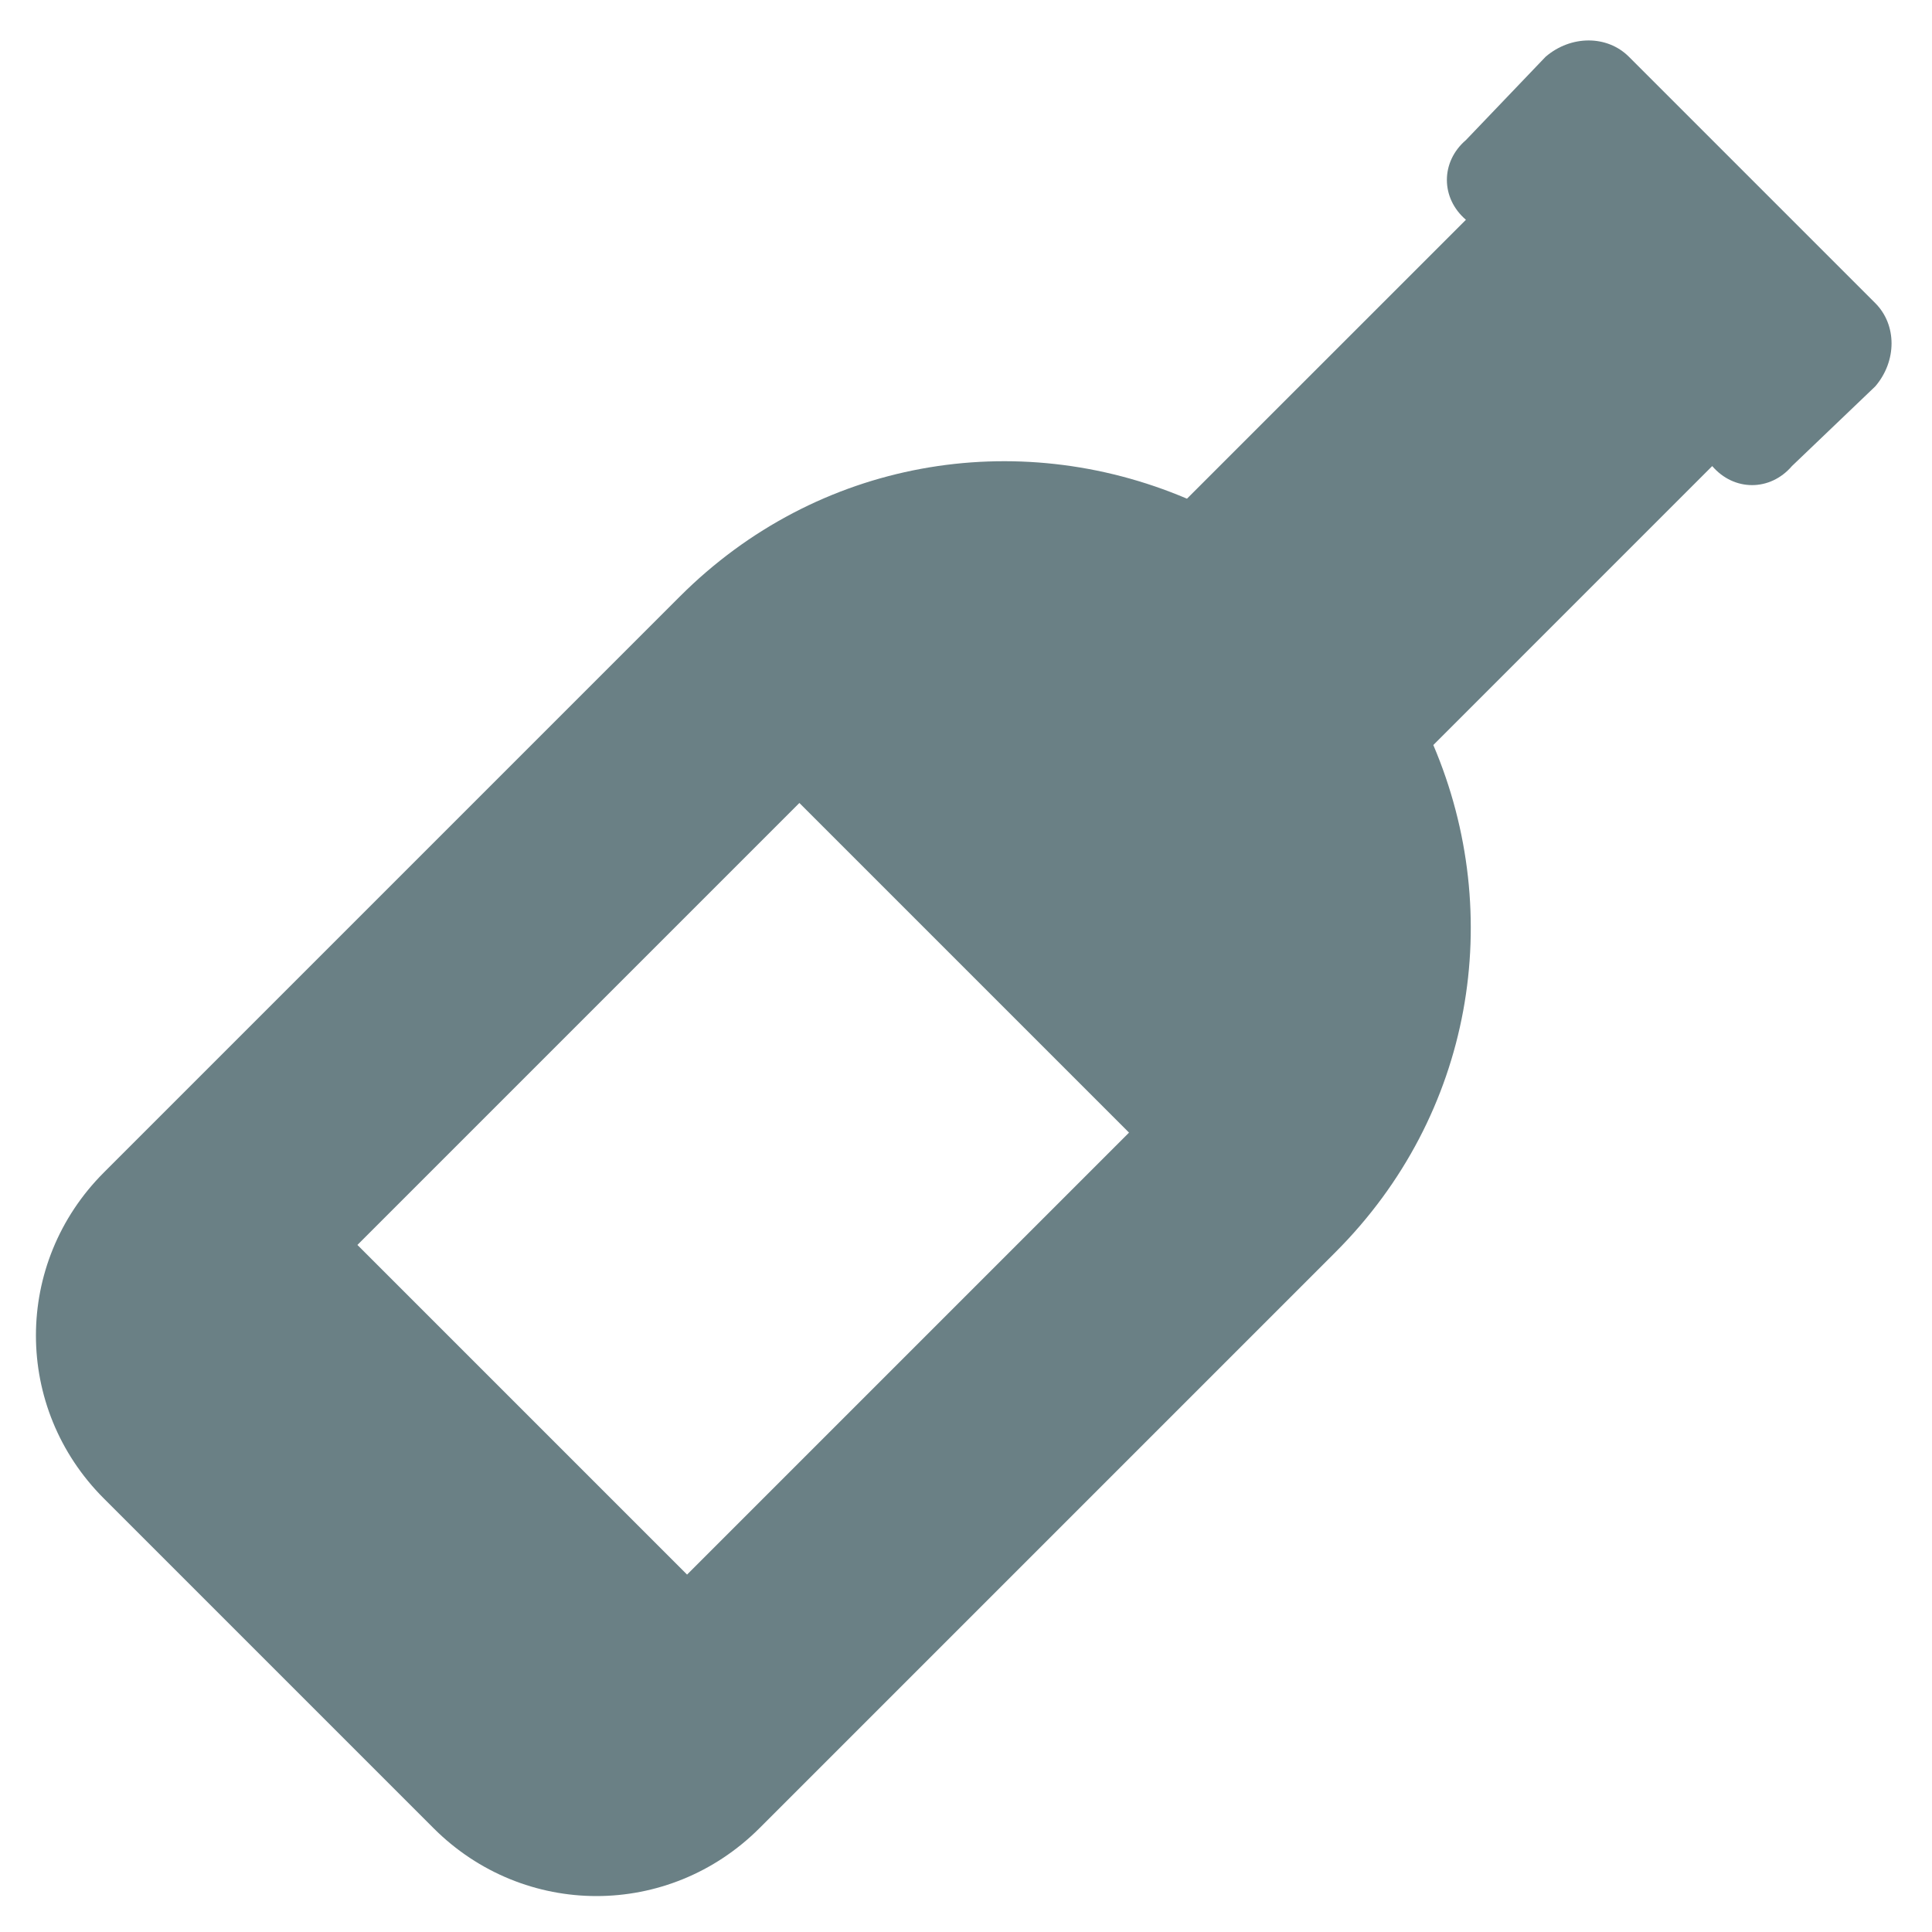 <svg width="50" height="50" viewBox="0 0 50 50" fill="none" xmlns="http://www.w3.org/2000/svg">
<path d="M48.531 7.844C49.094 8.406 49.094 9.344 48.531 10L46.375 12.062C45.812 12.719 44.875 12.719 44.312 12.062L37.094 19.281C38.969 23.688 38.125 28.844 34.562 32.406L19.656 47.312C17.312 49.656 13.562 49.656 11.219 47.312L2.688 38.781C0.344 36.438 0.344 32.688 2.688 30.344L17.594 15.438C21.156 11.875 26.312 11.031 30.719 12.906L37.938 5.688C37.281 5.125 37.281 4.188 37.938 3.625L40 1.469C40.656 0.906 41.594 0.906 42.156 1.469L48.531 7.844ZM17.781 40.75L29.219 29.312L20.688 20.781L9.25 32.219L17.781 40.75Z" fill="#6A8085"/>
</svg>
